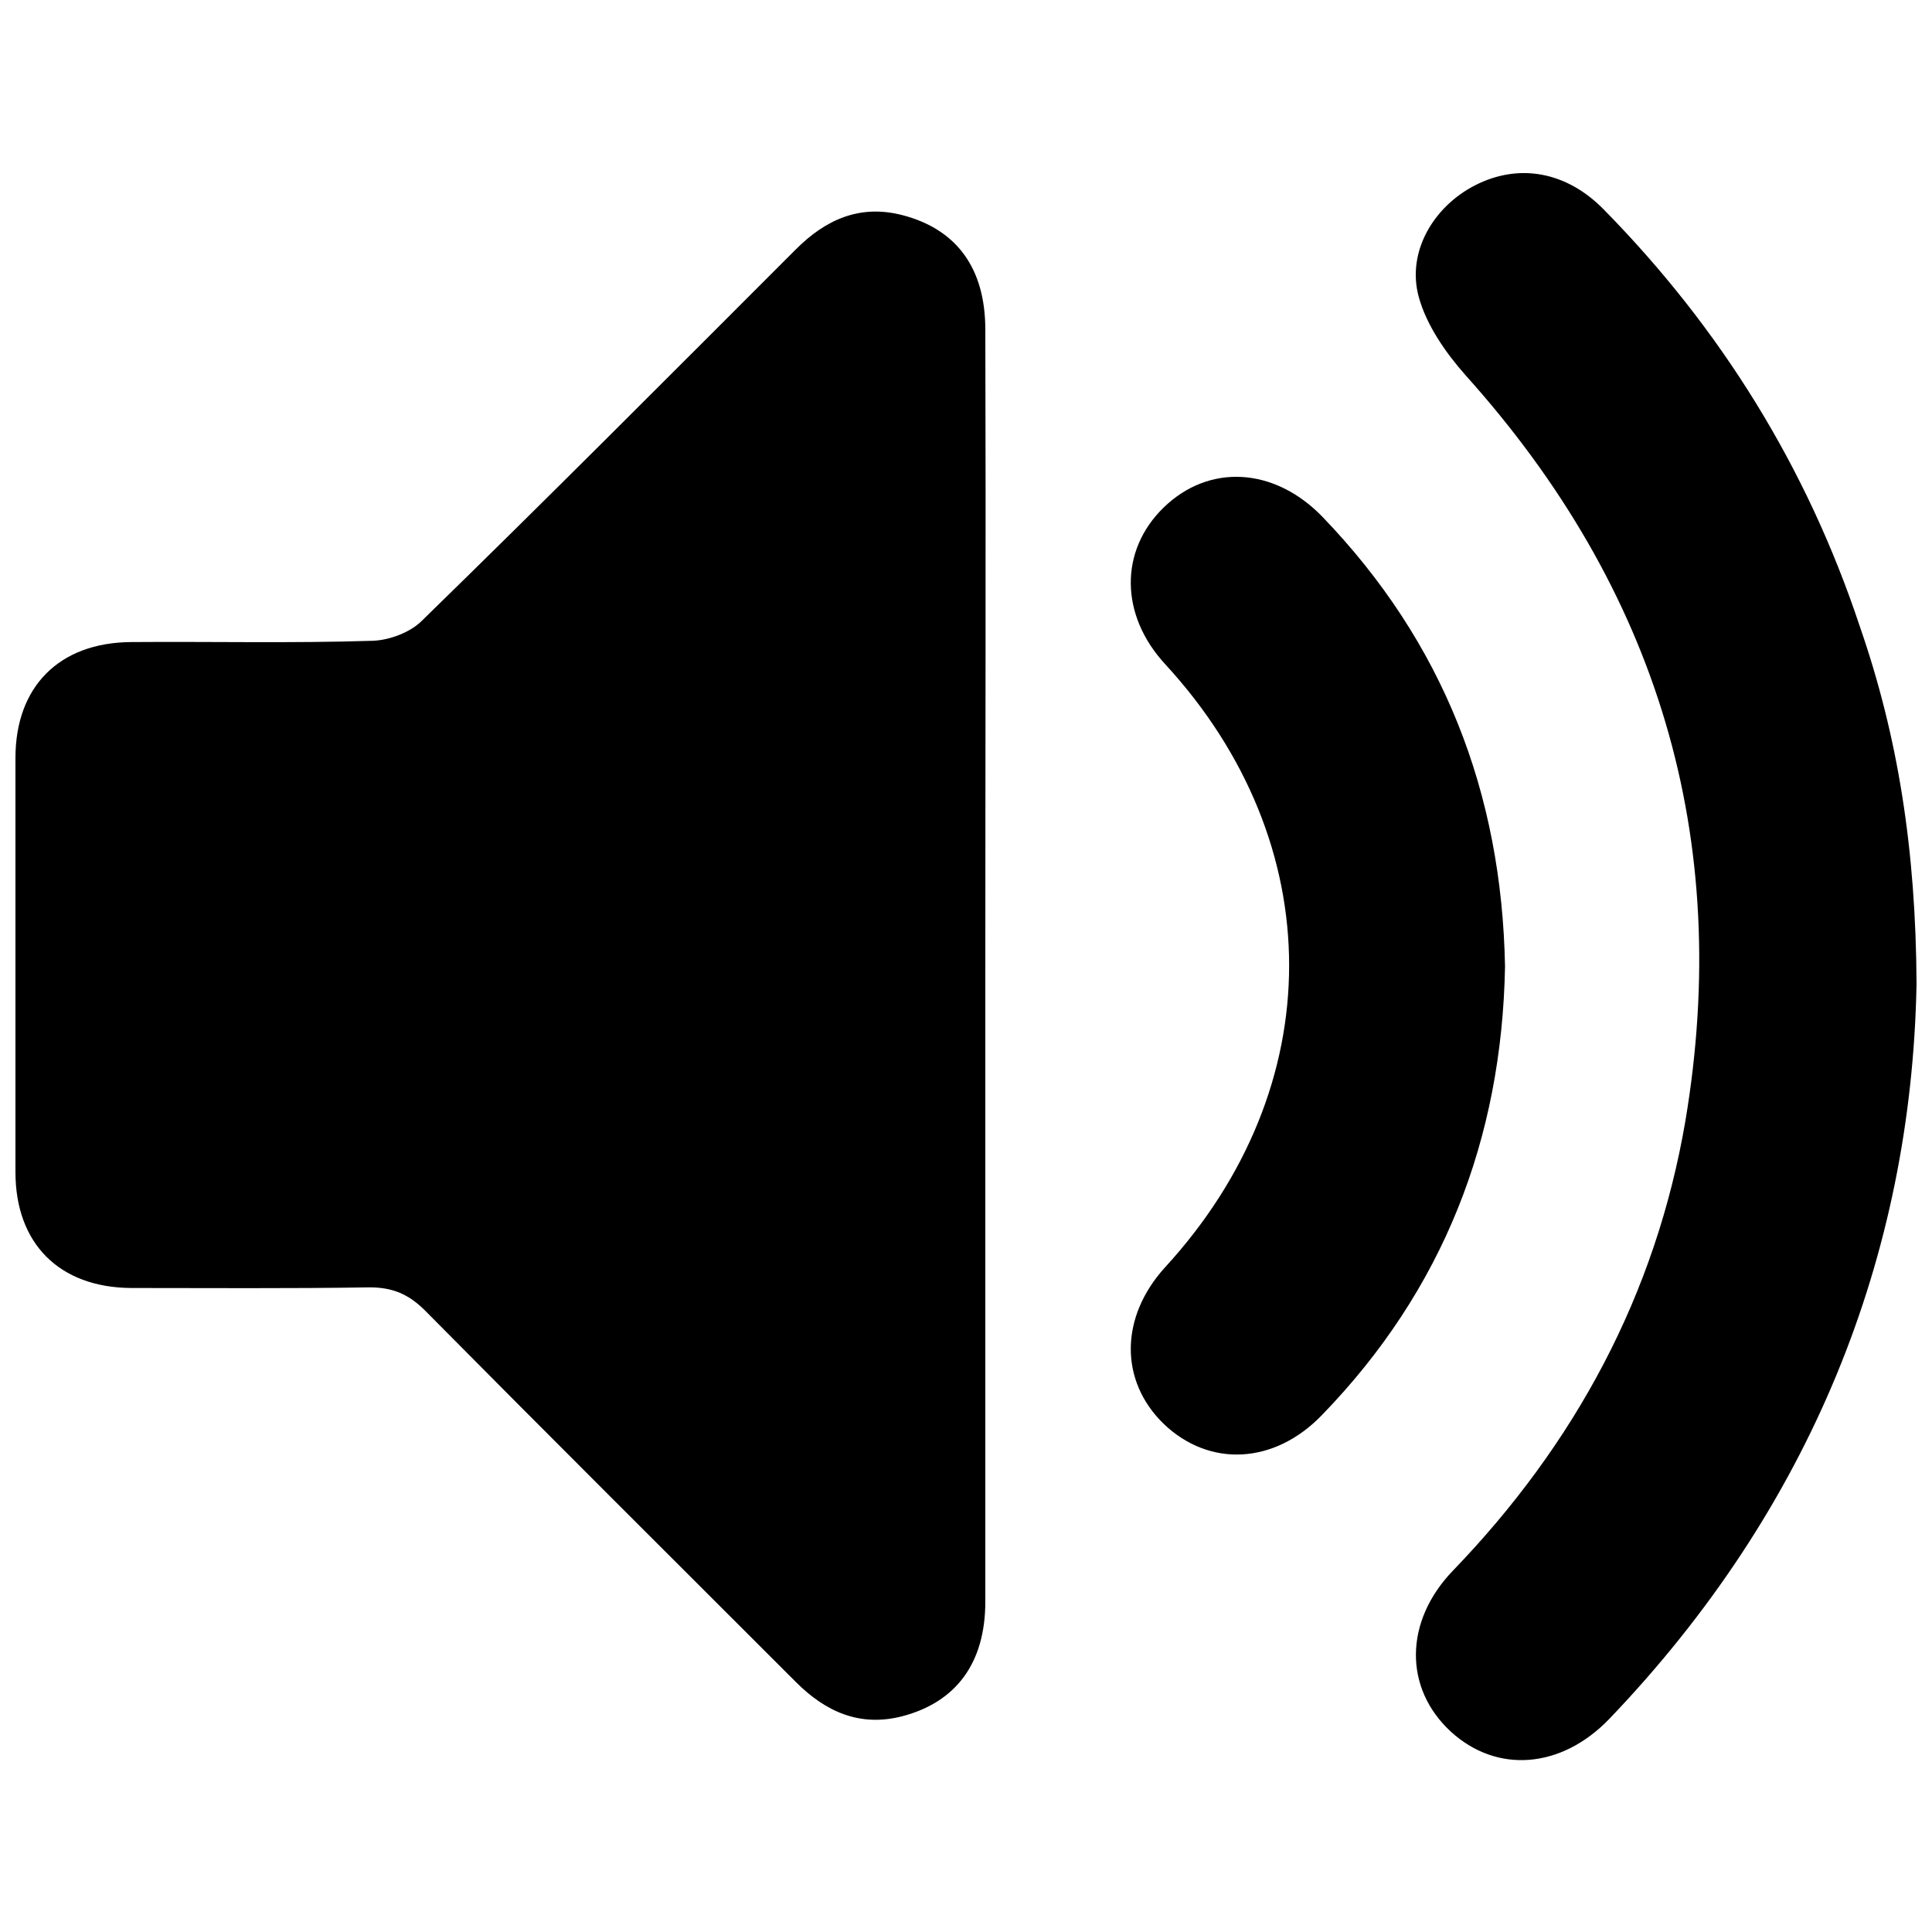 <?xml version="1.0" encoding="utf-8"?>
<!-- Generator: Adobe Illustrator 28.0.0, SVG Export Plug-In . SVG Version: 6.00 Build 0)  -->
<svg version="1.1" id="Layer_1" xmlns="http://www.w3.org/2000/svg" xmlns:xlink="http://www.w3.org/1999/xlink" x="0px" y="0px"
	 viewBox="0 0 300 300" style="enable-background:new 0 0 300 300;" xml:space="preserve">
<g>
	<path d="M153,150.5c0,32.7,0,65.5,0,98.2c0,9.5-4.5,15.6-12.9,17.8c-6.6,1.7-11.9-0.7-16.5-5.3c-19.2-19.2-38.5-38.4-57.6-57.7
		c-2.5-2.5-5-3.6-8.6-3.6c-12.4,0.2-24.7,0.1-37.1,0.1c-11.1-0.1-17.9-6.9-17.9-18c0-21.4,0-42.8,0-64.3c0-11.1,6.8-17.9,17.9-18
		c12.5-0.1,25.1,0.2,37.6-0.2c2.6-0.1,5.8-1.3,7.6-3.1C85,77.4,104.3,58,123.6,38.7c4.6-4.6,9.9-7,16.5-5.3
		c8.5,2.2,12.9,8.3,12.9,17.8C153.1,84.3,153,117.4,153,150.5z"/>
	<path d="M297.6,152.8c-0.8,42.3-16.4,81.4-47.7,114.1c-7.5,7.8-17.5,8.5-24.6,2c-7.3-6.7-7.3-17.1,0.3-25
		c19-19.7,31.5-42.9,36.1-69.8c7.4-44-4.3-82.6-34.1-115.8c-3.1-3.5-6.1-7.8-7.3-12.2c-1.9-7,2.3-14,8.7-17.3
		c6.8-3.5,14.2-2.2,20,3.7c18.2,18.5,31.6,40.1,39.8,64.8C294.7,114.3,297.5,131.9,297.6,152.8z"/>
	<path d="M233.7,150.1c-0.5,26.8-9.6,50.2-28.4,69.6c-7.4,7.7-17.5,8.2-24.6,1.4c-6.9-6.7-6.8-16.6,0.2-24.3
		c25.7-28,25.7-65.8,0-93.7c-7-7.6-7.1-17.6-0.2-24.3c7-6.8,17.1-6.3,24.6,1.4C224.1,99.7,233.2,123.1,233.7,150.1z"/>
</g>
</svg>
